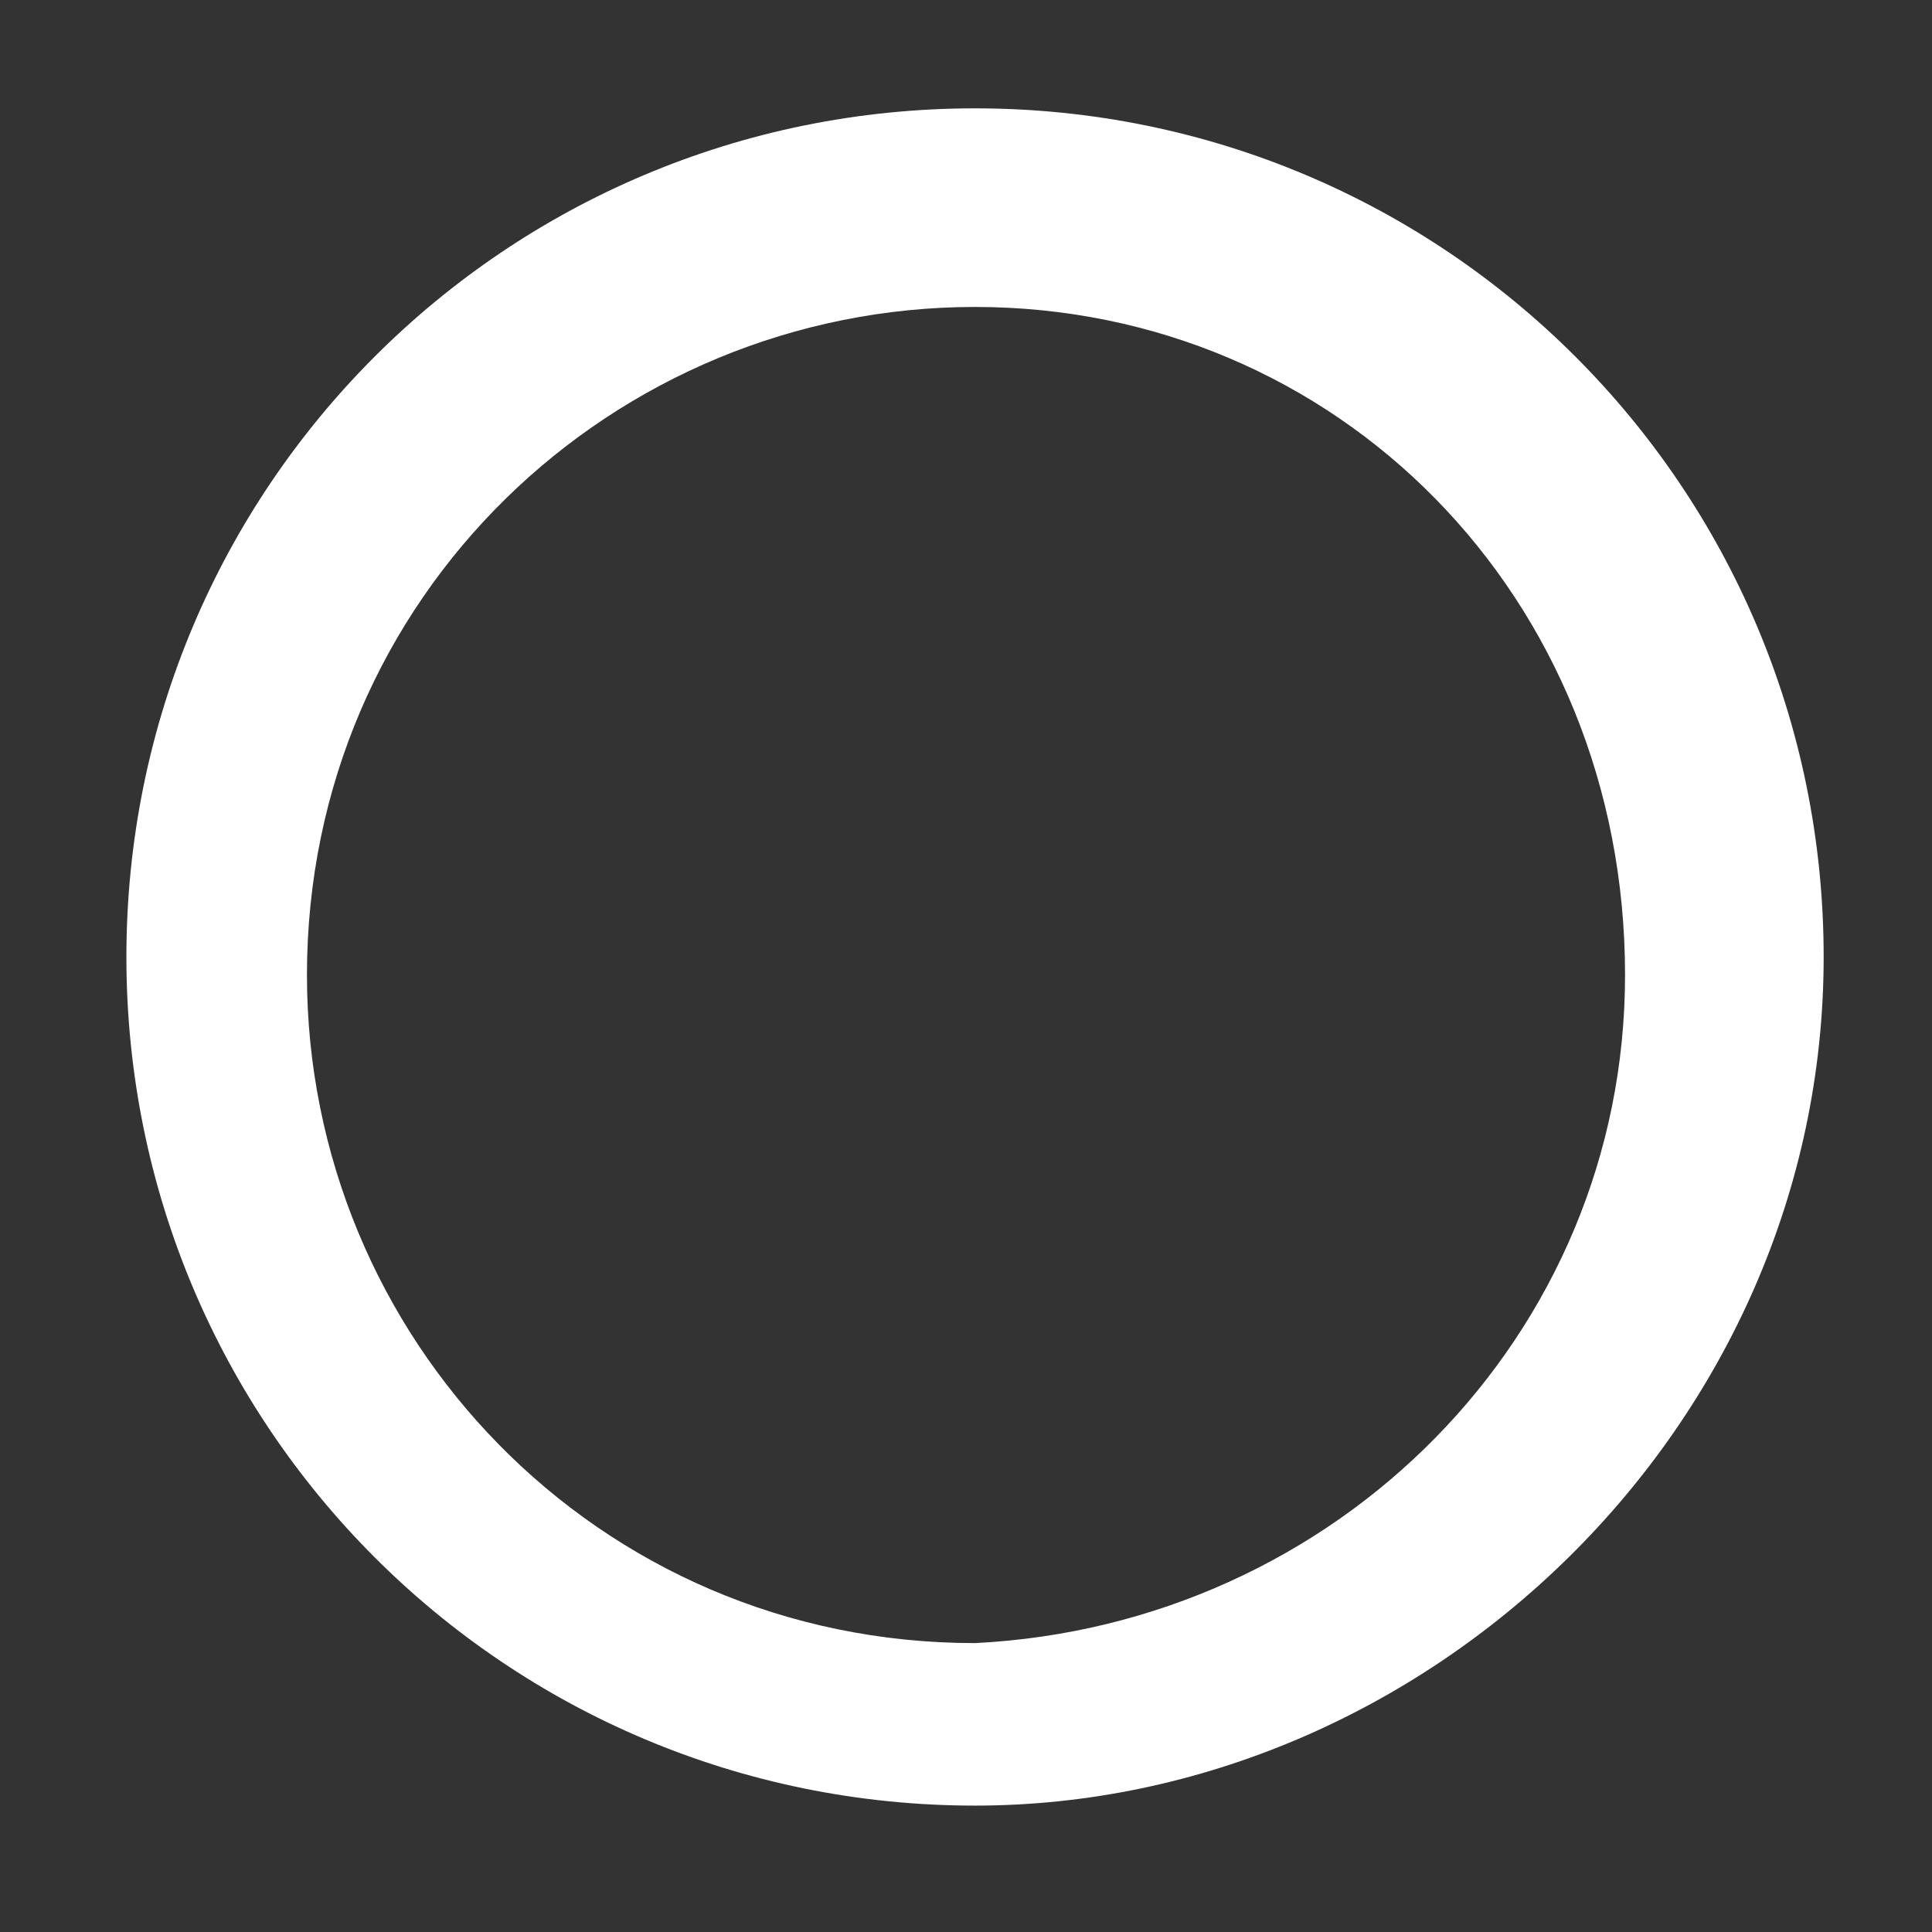 <?xml version="1.0" encoding="UTF-8"?> <!-- Generator: Adobe Illustrator 25.2.3, SVG Export Plug-In . SVG Version: 6.00 Build 0) --> <svg xmlns="http://www.w3.org/2000/svg" xmlns:xlink="http://www.w3.org/1999/xlink" id="Слой_1" x="0px" y="0px" viewBox="0 0 10.7 10.7" style="enable-background:new 0 0 10.7 10.7;" xml:space="preserve"><rect x="0" y="0" width="10.7" height="10.7" fill="#333333" stroke="none"/> <style type="text/css"> .st0{fill:#FFFFFF;} </style> <g> <g> <g> <path class="st0" d="M5.4,10c-2.6,0-4.7-2.1-4.7-4.7s2.1-4.7,4.7-4.7c2.6,0,4.7,2.1,4.7,4.7S7.9,10,5.4,10z M5.4,1.7 c-2,0-3.7,1.6-3.7,3.7c0,2,1.6,3.7,3.7,3.7C7.4,9,9,7.4,9,5.4C9,3.3,7.4,1.7,5.4,1.7z"></path> </g> </g> </g> </svg> 